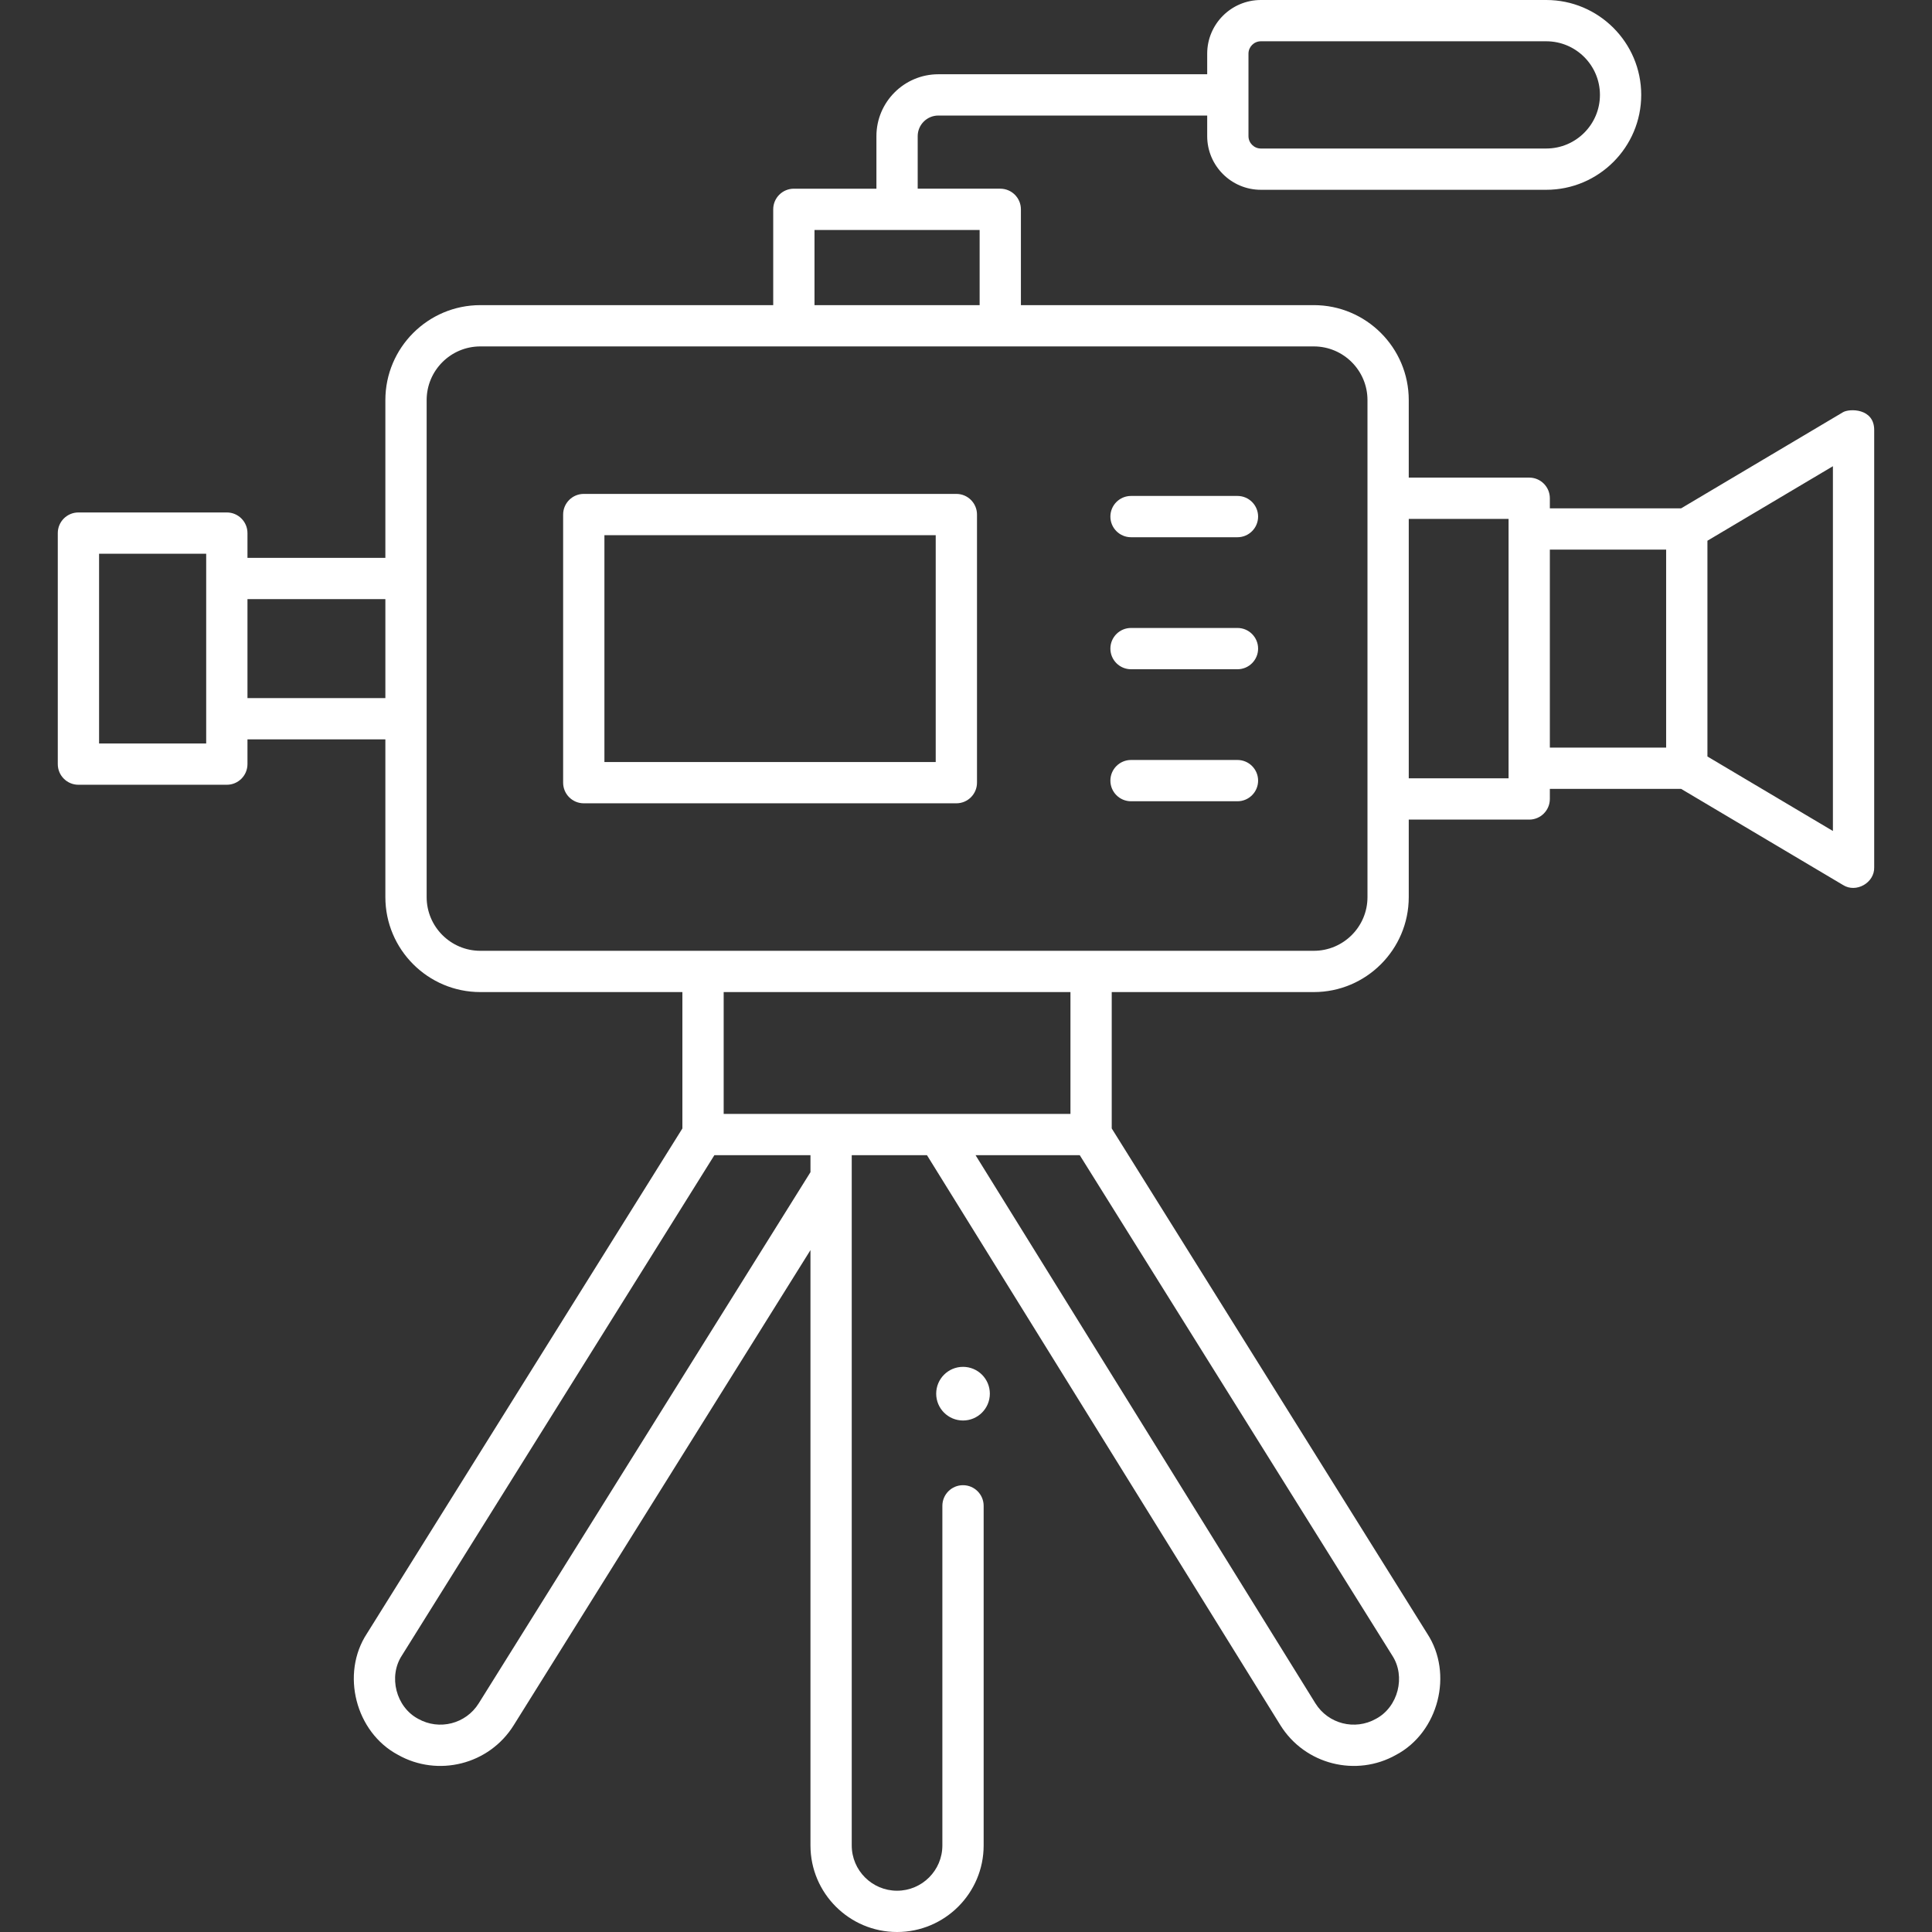 <svg id="Layer_1" enable-background="new 0 0 468 468" height="512" viewBox="0 0 468 468" width="512"
     xmlns="http://www.w3.org/2000/svg" fill="#fff">
    <rect x="0" y="0" width="468" height="468" fill="#333333" stroke="none"/>
    <g>
        <g>
            <path
                d="m231.664 194.589h-90.252c-2.761 0-5-2.239-5-5v-64.947c0-2.761 2.239-5 5-5h90.252c2.761 0 5 2.239 5 5v64.947c0 2.762-2.239 5-5 5zm-85.252-10h80.252v-54.947h-80.252z"/>
            <g>
                <path
                    d="m299.758 194.094h-25.781c-2.761 0-5-2.239-5-5s2.239-5 5-5h25.781c2.761 0 5 2.239 5 5s-2.239 5-5 5z"/>
                <path
                    d="m299.758 162.116h-25.781c-2.761 0-5-2.239-5-5s2.239-5 5-5h25.781c2.761 0 5 2.239 5 5s-2.239 5-5 5z"/>
                <path
                    d="m299.758 130.137h-25.781c-2.761 0-5-2.239-5-5s2.239-5 5-5h25.781c2.761 0 5 2.239 5 5s-2.239 5-5 5z"/>
            </g>
        </g>
        <path
            d="m446.445 99.852-39.216 23.283h-31.799v-2.443c0-2.761-2.239-5-5-5h-29.178v-18.778c0-12.682-10.318-23-23-23h-70.951v-23.206c0-2.761-2.239-5-5-5h-20v-12.727c0-2.753 2.243-4.994 5-4.994h65.126v4.993c0 7.165 5.832 12.995 13 12.995h69.136c12.682 0 23-10.313 23-22.988s-10.317-22.987-22.999-22.987h-69.136c-7.168 0-13 5.83-13 12.995v4.993h-65.126c-8.271 0-15 6.726-15 14.994v12.727h-20c-2.761 0-5 2.239-5 5v23.206h-70.951c-12.682 0-23 10.318-23 23v38.213h-33.404v-5.993c0-2.761-2.239-5-5-5h-35.947c-2.761 0-5 2.239-5 5v55.962c0 2.761 2.239 5 5 5h35.947c2.761 0 5-2.239 5-5v-5.993h33.404v38.213c0 12.682 10.318 23 23 23h48.95v33.034l-76.423 122.362c-6.382 9.728-2.75 23.9 7.519 29.366 9.616 5.444 22.072 2.426 28.049-7.174l71.879-115.087v144.217c0 11.561 9.41 20.966 20.976 20.966s20.976-9.405 20.976-20.966v-82.267c0-2.761-2.239-5-5-5s-5 2.239-5 5v82.267c0 6.046-4.924 10.966-10.976 10.966-6.053 0-10.977-4.919-10.977-10.966v-167.207h18.224l85.608 138.077c5.977 9.601 18.432 12.617 28.049 7.174 10.27-5.467 13.9-19.638 7.519-29.366l-76.422-122.362v-33.034h48.95c12.682 0 23-10.318 23-23v-18.779h29.178c2.761 0 5-2.239 5-5v-2.442h31.799l39.216 23.283c3.171 2.019 7.67-.543 7.553-4.299v-105.929c.002-5.291-6.008-5.217-7.553-4.299zm-144.018-86.857c0-1.651 1.346-2.995 3-2.995h69.136c7.168 0 13 5.826 13 12.988s-5.832 12.988-13 12.988h-69.136c-1.654 0-3-1.343-3-2.995zm-252.48 167.102h-25.947v-45.962h25.947zm43.404-10.993h-33.404v-23.977h33.404zm103.951-113.396h40v18.206h-40zm-.977 228.233-80.36 128.667c-3.108 4.978-9.554 6.625-14.673 3.751-5.369-2.858-7.267-10.263-3.932-15.349l75.687-121.182h23.279v4.113zm-21.024-14.113v-29.511h84.002v29.511zm161.942 131.182c3.336 5.087 1.437 12.49-3.932 15.349-5.12 2.875-11.564 1.226-14.664-3.738l-82.332-132.793h25.242zm-5.99-183.693c0 7.168-5.832 13-13 13h-201.902c-7.168 0-13-5.832-13-13v-120.403c0-7.168 5.832-13 13-13h201.902c7.168 0 13 5.832 13 13zm34.177-28.778h-24.178v-62.846h24.178zm38.172-7.443h-28.172v-47.961h28.171v47.961zm40.396 20.201-30.396-18.047v-52.269l30.396-18.047z"/>
        <circle cx="233.278" cy="337.598" r="6.499"/>
    </g>
</svg>
